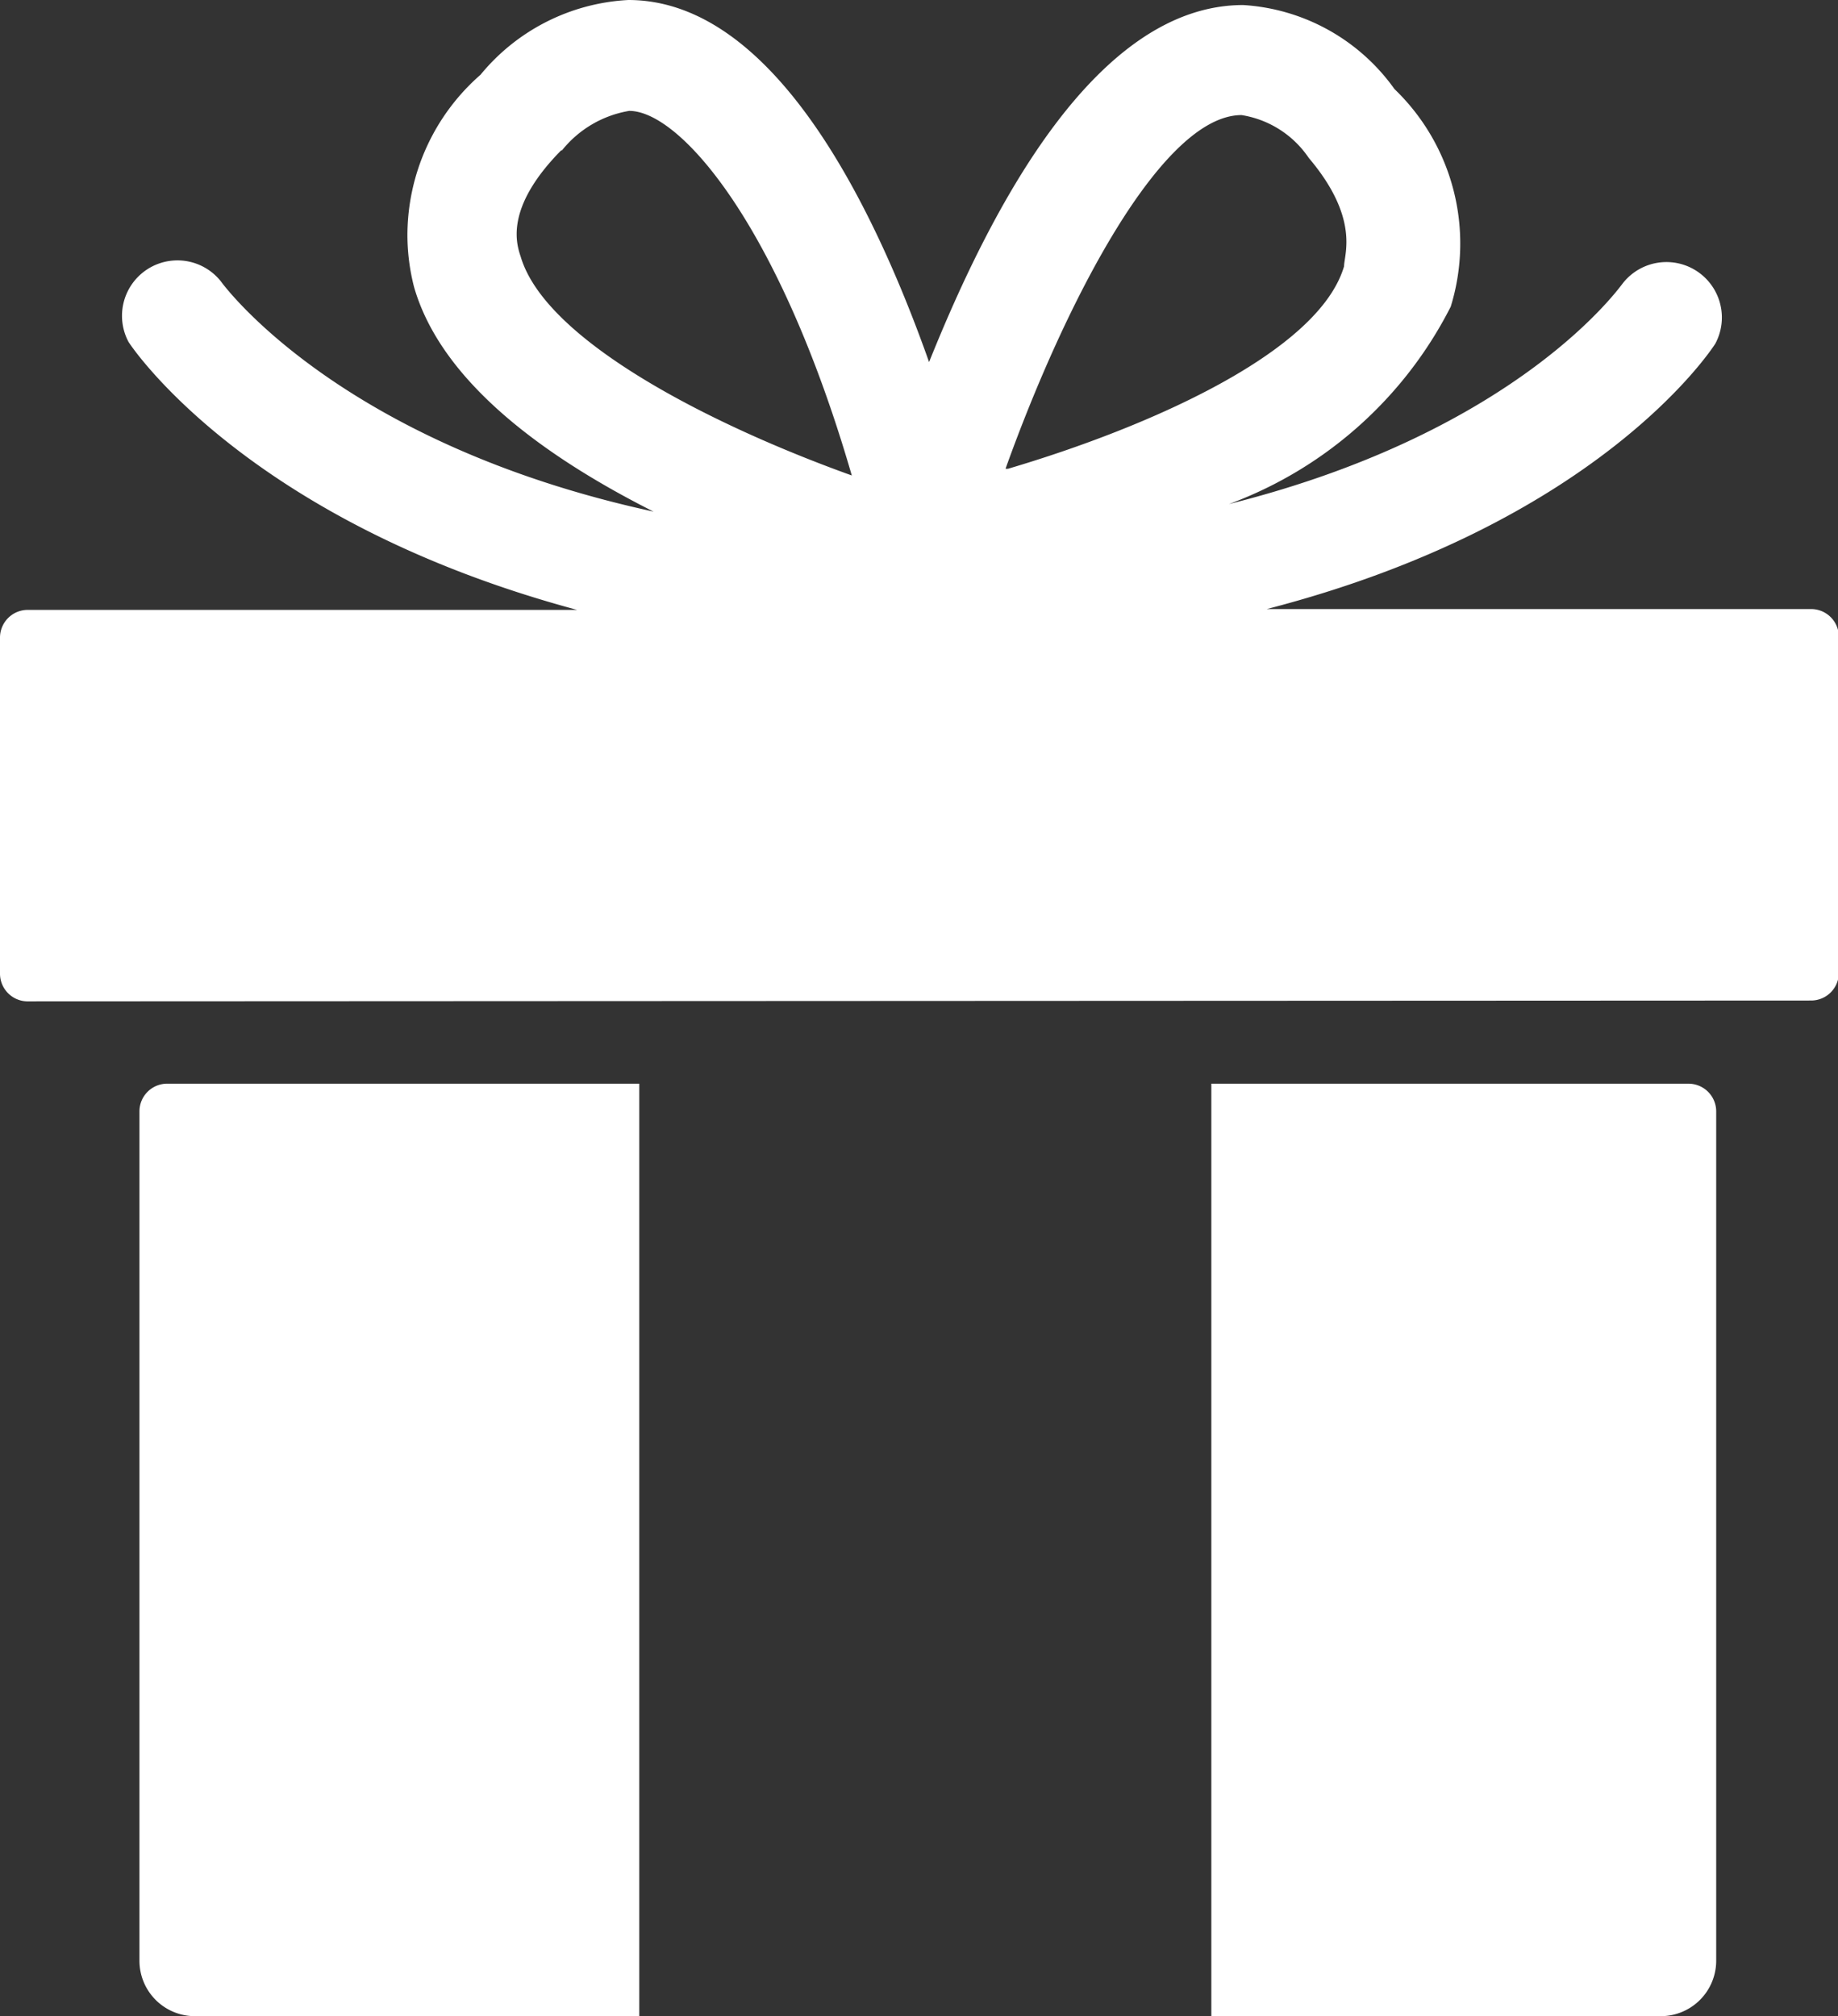 <svg id="Слой_1" data-name="Слой 1" xmlns="http://www.w3.org/2000/svg" viewBox="0 0 21.88 24"><rect x="0" y="0" width="21.88" height="24" fill="#333333" stroke="none"/><defs><style>.cls-1{fill:#fff;}</style></defs><title>gift</title><path class="cls-1" d="M15.42,24V12.9H21.1a.33.33,0,0,1,.33.33V23.34a.66.66,0,0,1-.66.66ZM3.32,24a.66.66,0,0,1-.66-.66V13.23A.33.33,0,0,1,3,12.9H8.61V24Zm-2-12.08A.33.33,0,0,1,1,11.59v-4a.33.33,0,0,1,.33-.33H7.87C4,6.22,2.6,4.18,2.53,4.07a.66.66,0,0,1,1.1-.72h0S5,5.27,8.78,6.09C7.51,5.45,6.26,4.56,5.93,3.42a2.49,2.49,0,0,1-.08-.62A2.54,2.54,0,0,1,6.72.89h0A2.44,2.44,0,0,1,8.48,0h0c1.71,0,2.9,2.39,3.58,4.31.75-1.87,2-4.25,3.74-4.25a2.39,2.39,0,0,1,1.8,1h0a2.55,2.55,0,0,1,.67,2.59v0A4.84,4.84,0,0,1,15.63,6c3.47-.87,4.67-2.61,4.69-2.63a.66.66,0,0,1,1.1.72h0c-.07.11-1.43,2.15-5.34,3.16h6.48a.33.33,0,0,1,.33.33v4a.33.33,0,0,1-.33.33ZM7.68,1.79C7,2.48,7.15,2.91,7.2,3.06c.3,1,2.27,2,3.94,2.6-.87-3-2.05-4.34-2.65-4.34a1.3,1.3,0,0,0-.8.47ZM13,5.58c1.69-.5,3.7-1.39,4-2.41,0-.14.19-.57-.42-1.29a1.19,1.19,0,0,0-.8-.51h0c-.95,0-2.1,2.23-2.81,4.21Z" transform="translate(-1 0)"/></svg>